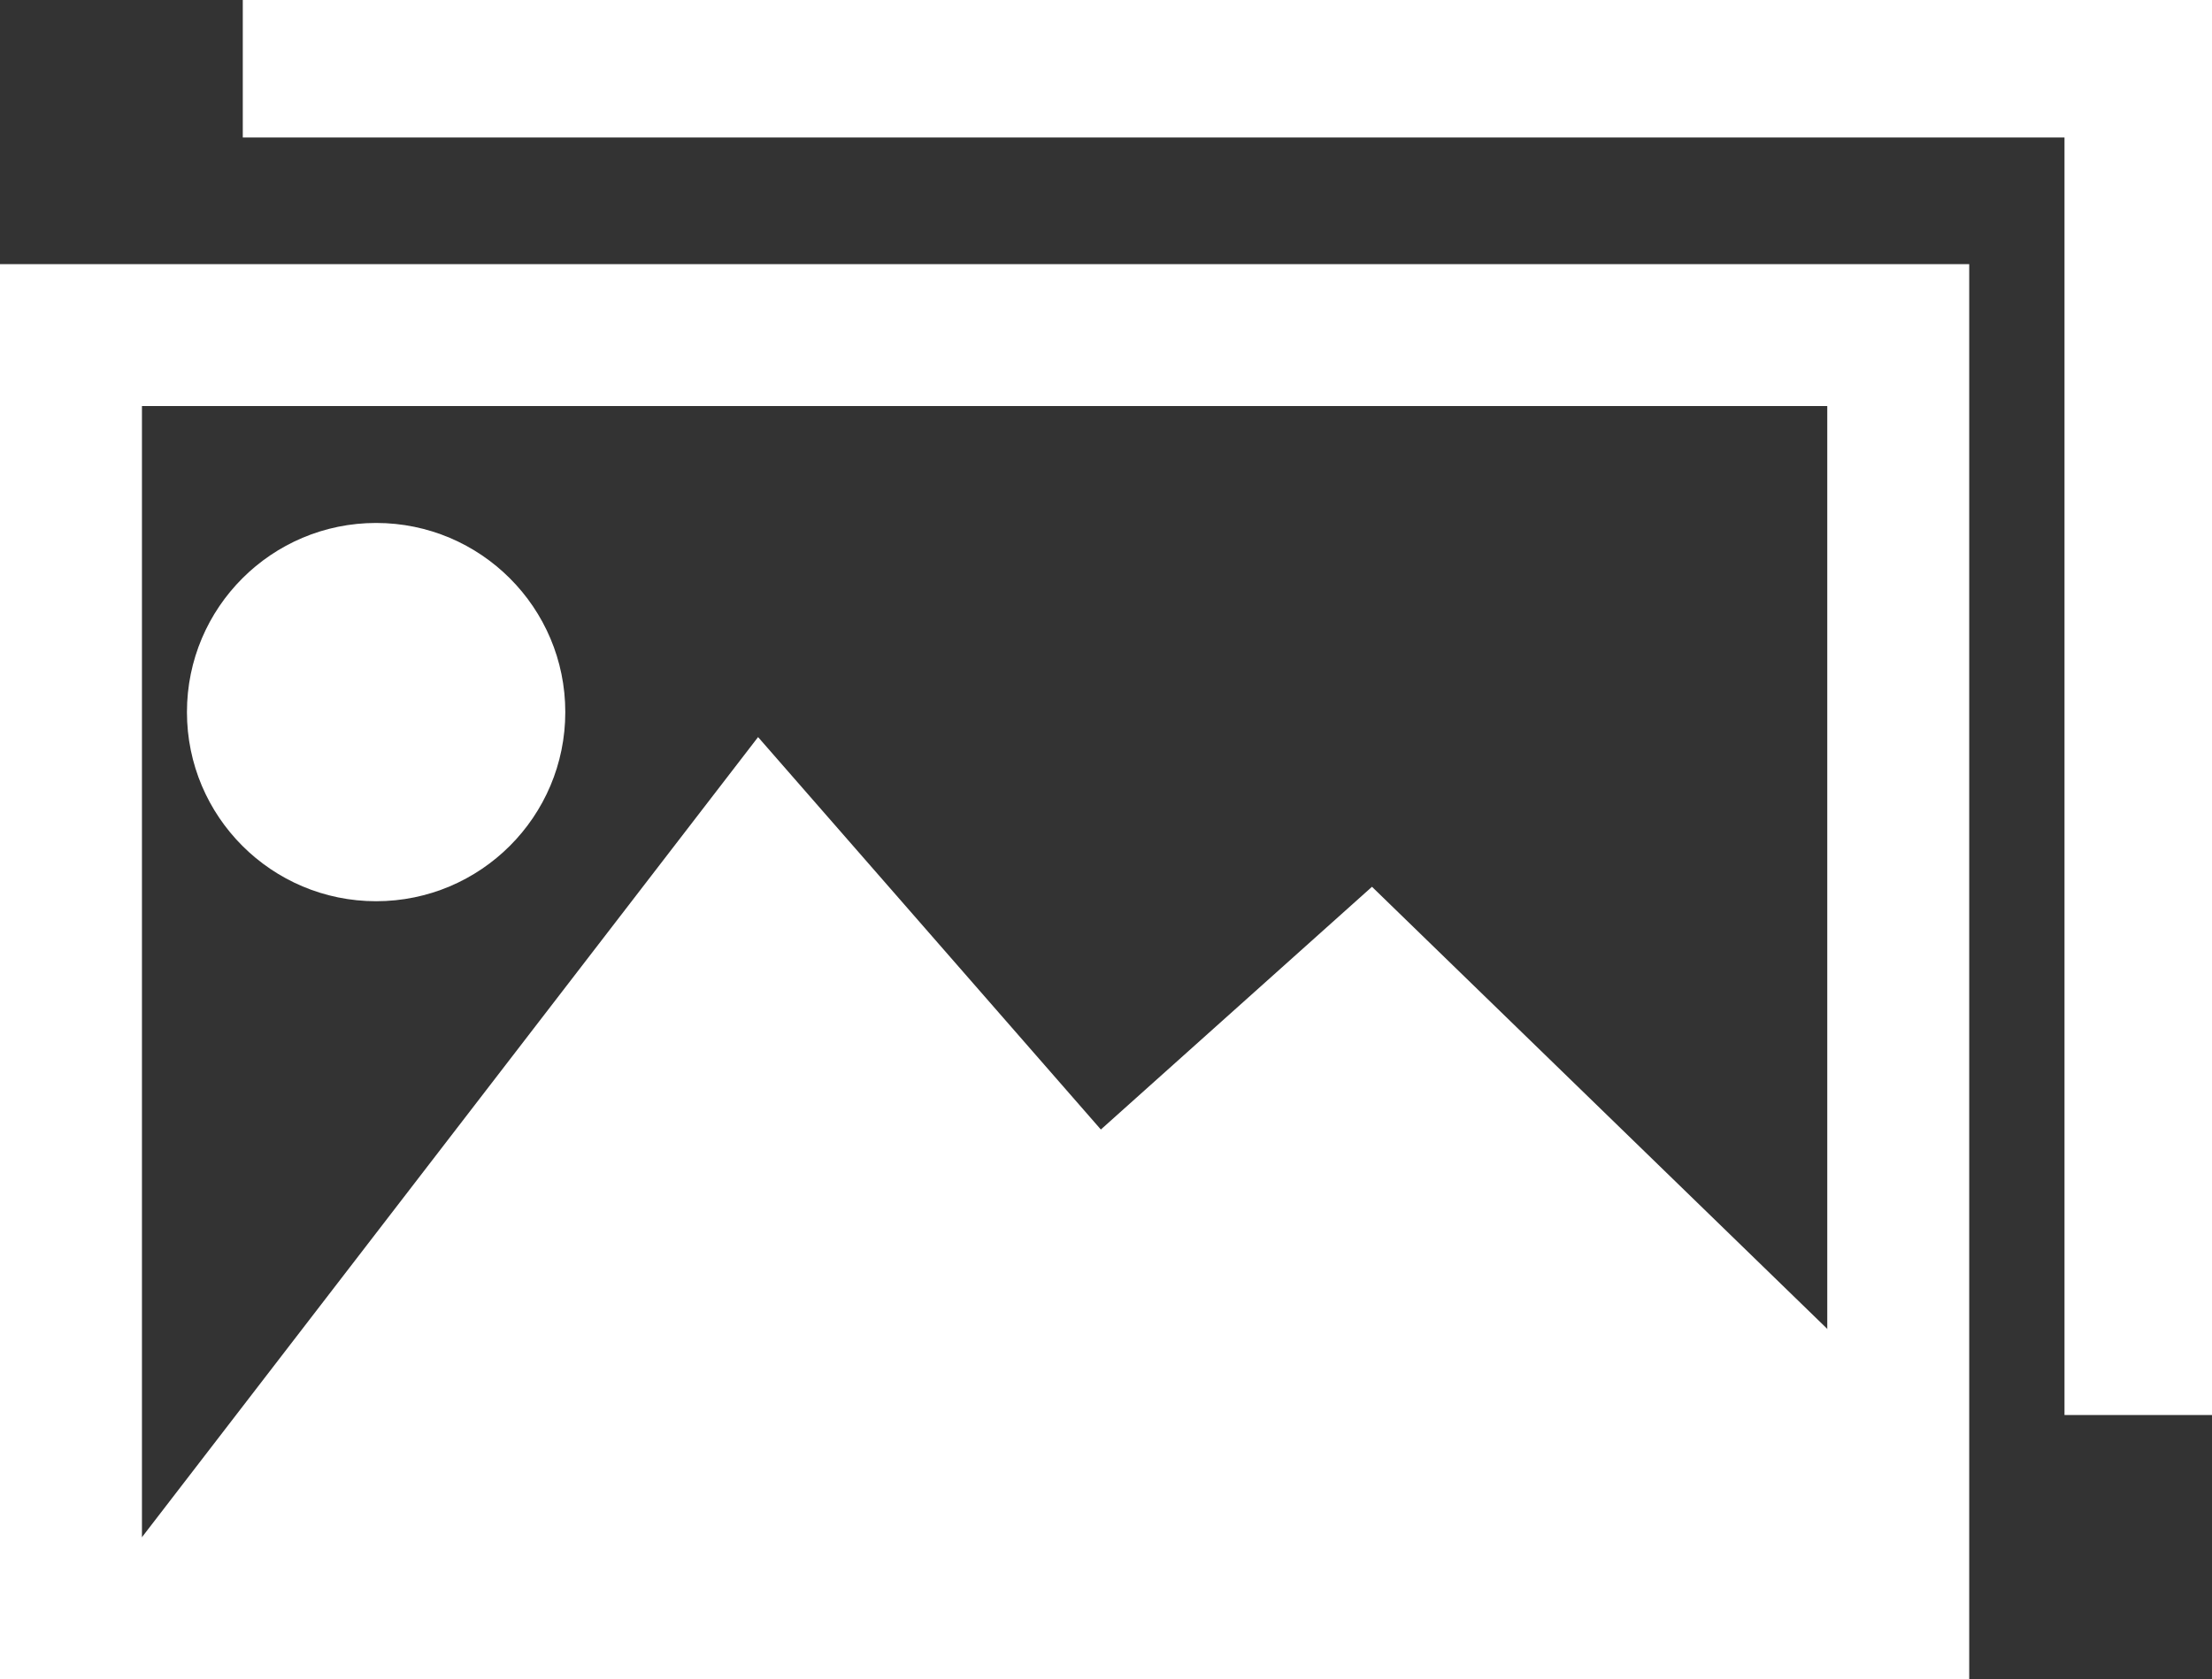 <svg xmlns="http://www.w3.org/2000/svg" viewBox="0 0 79.63 60.46"><rect x="0" y="0" width="79.63" height="60.46" fill="#333333" stroke="none"/><defs><style>.cls-1{fill:#fff;}</style></defs><title>gallery_light</title><g id="Ebene_2" data-name="Ebene 2"><g id="Ebene_1-2" data-name="Ebene 1"><path class="cls-1" d="M0,9.51v51H70.89V9.51ZM65.78,55.35H5.11V14.62H65.78Z"/><polygon class="cls-1" points="5.11 55.35 27.29 26.54 39.63 40.67 49.39 31.93 67.12 49.15 67.38 57.89 4.42 56.86 5.11 55.35"/><circle class="cls-1" cx="13.54" cy="25.64" r="6.81"/><polygon class="cls-1" points="8.74 0 8.74 4.95 74.32 4.95 74.32 50.95 79.63 50.95 79.63 0 8.74 0"/></g></g></svg>